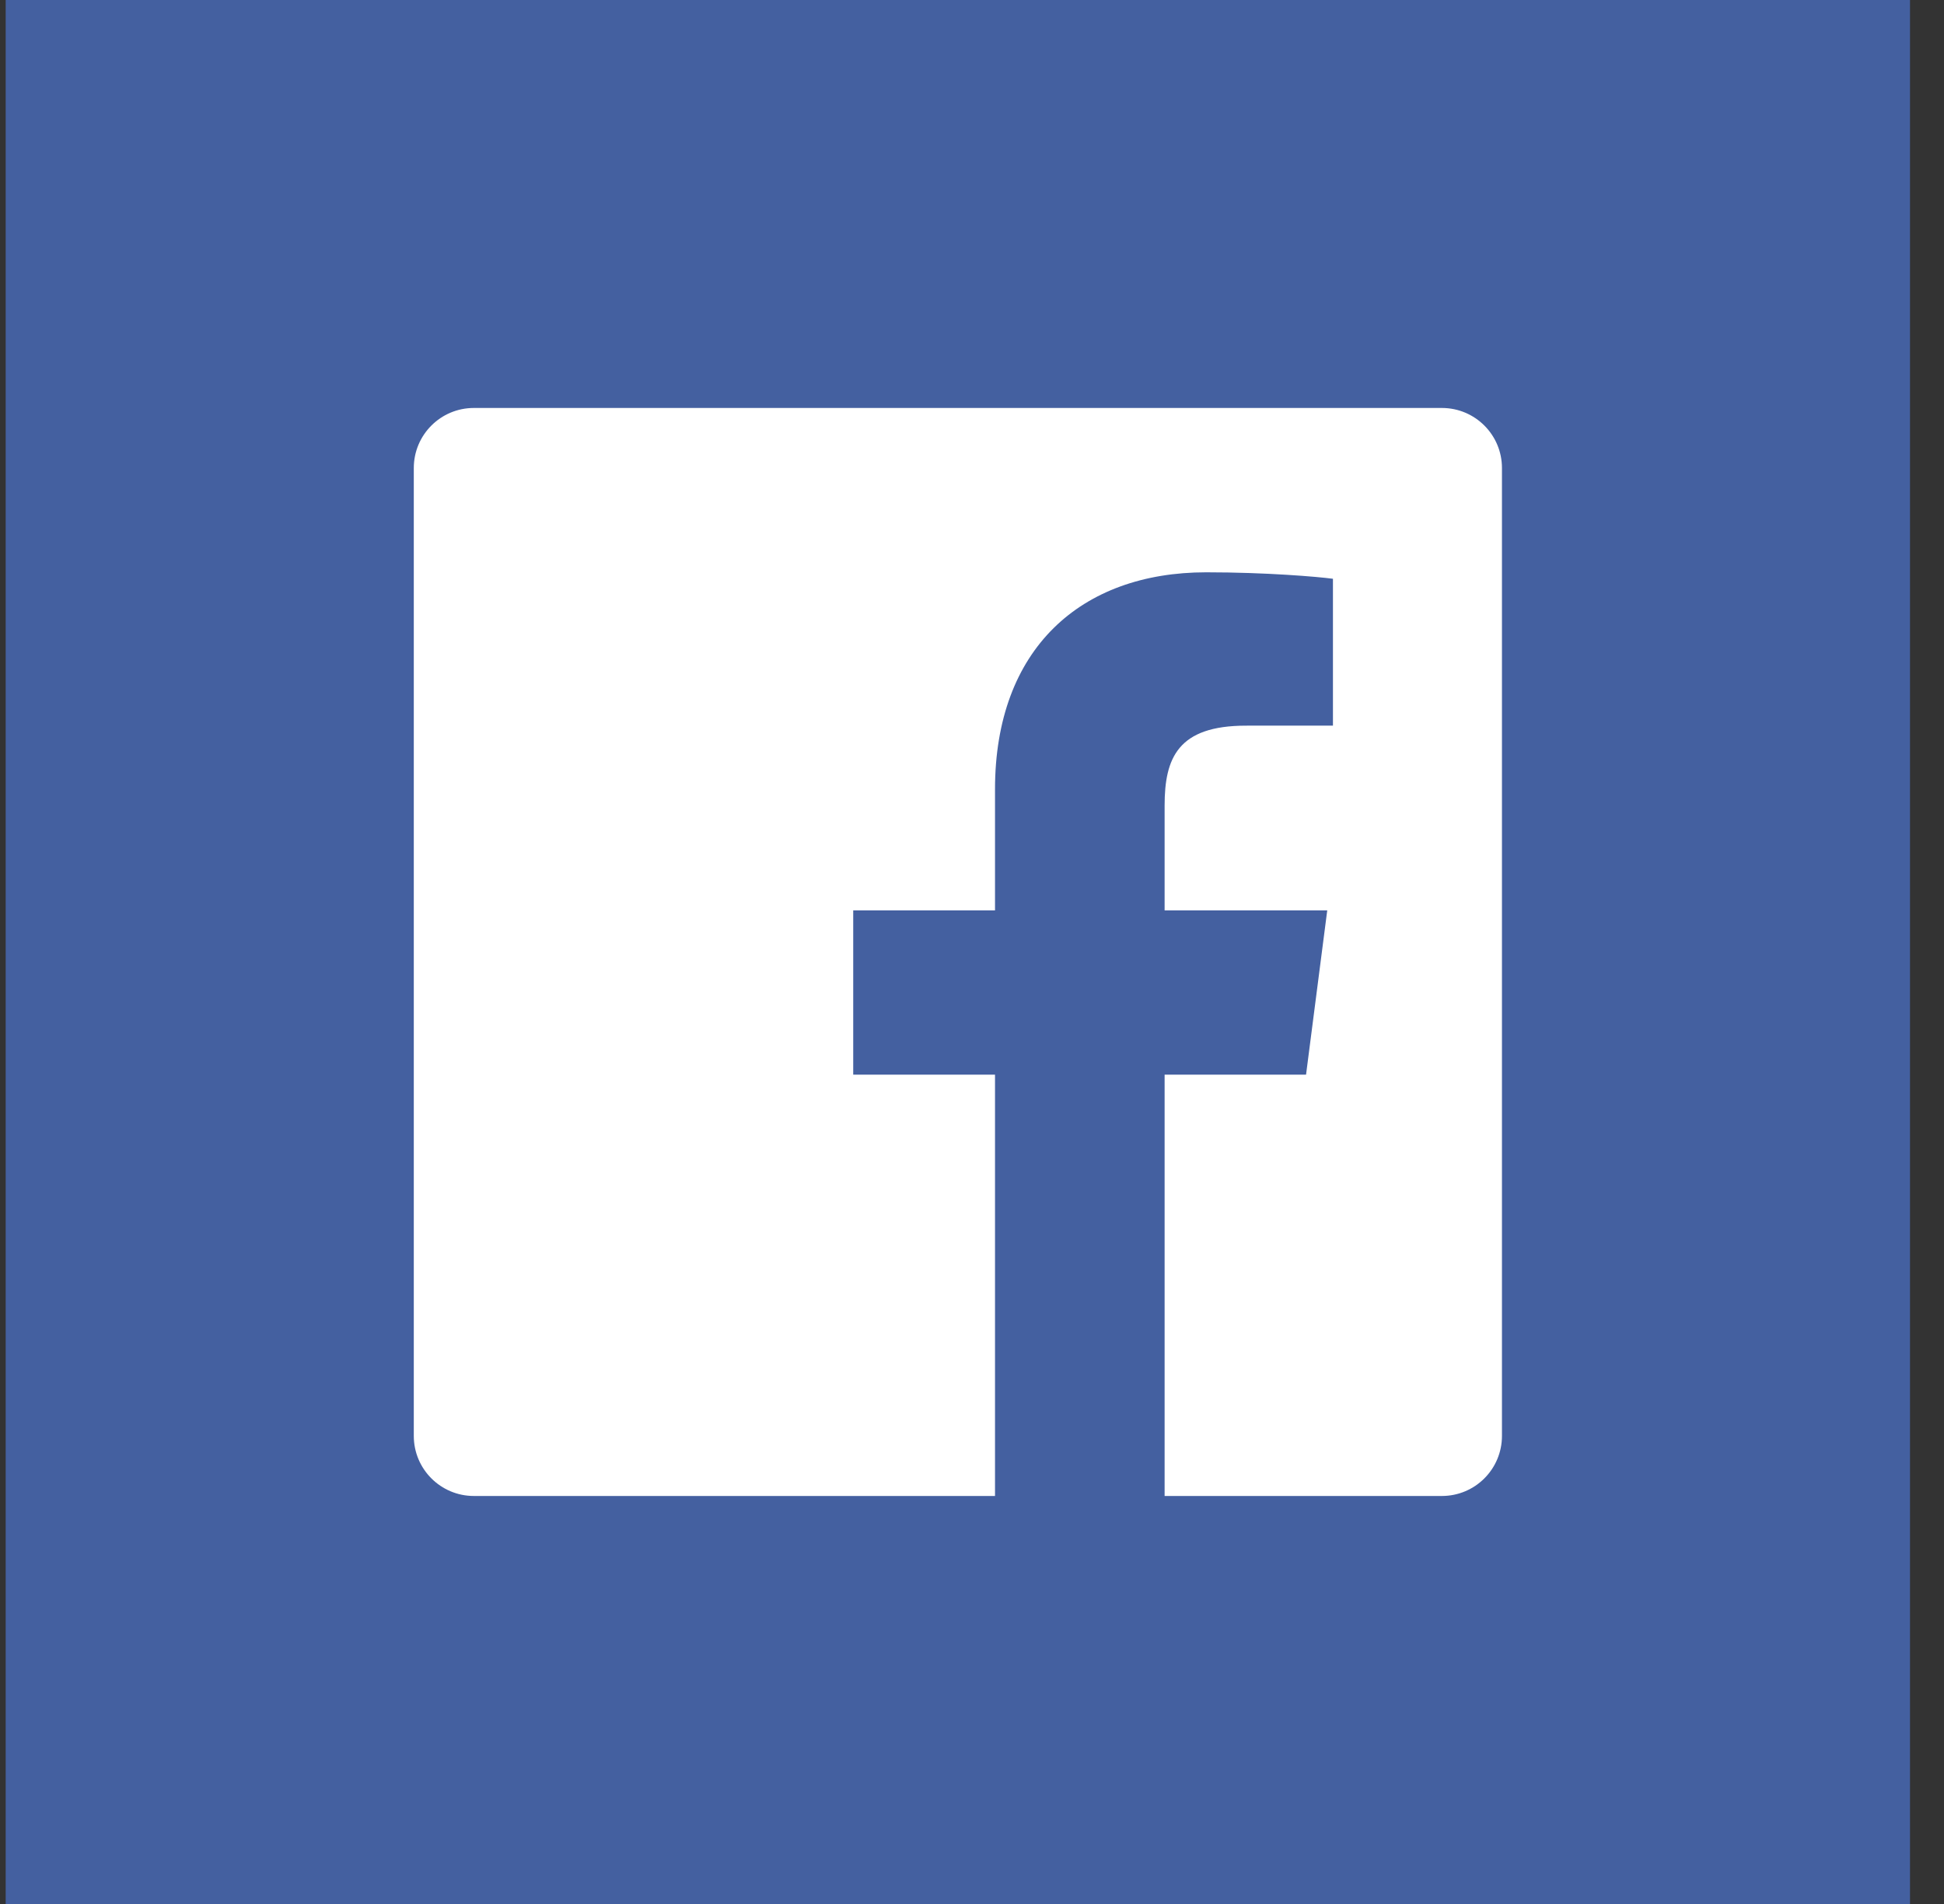 <svg width="49" height="48" viewBox="0 0 49 48" fill="none" xmlns="http://www.w3.org/2000/svg">
<rect x="0" y="0" width="49" height="48" fill="#333333" stroke="none"/>
<rect width="48" height="48" transform="translate(0.143)" fill="#4460A0"/>
<path fill-rule="evenodd" clip-rule="evenodd" d="M25.08 37.714H11.944C11.107 37.714 10.43 37.035 10.43 36.2V11.799C10.43 10.963 11.107 10.285 11.944 10.285H36.344C37.181 10.285 37.858 10.963 37.858 11.799V36.2C37.858 37.036 37.18 37.714 36.344 37.714H29.355V27.092H32.92L33.454 22.952H29.355V20.309C29.355 19.111 29.688 18.294 31.406 18.294L33.598 18.293V14.591C33.219 14.54 31.918 14.428 30.404 14.428C27.244 14.428 25.08 16.357 25.08 19.899V22.952H21.506V27.092H25.08V37.714Z" fill="white"/>
</svg>
